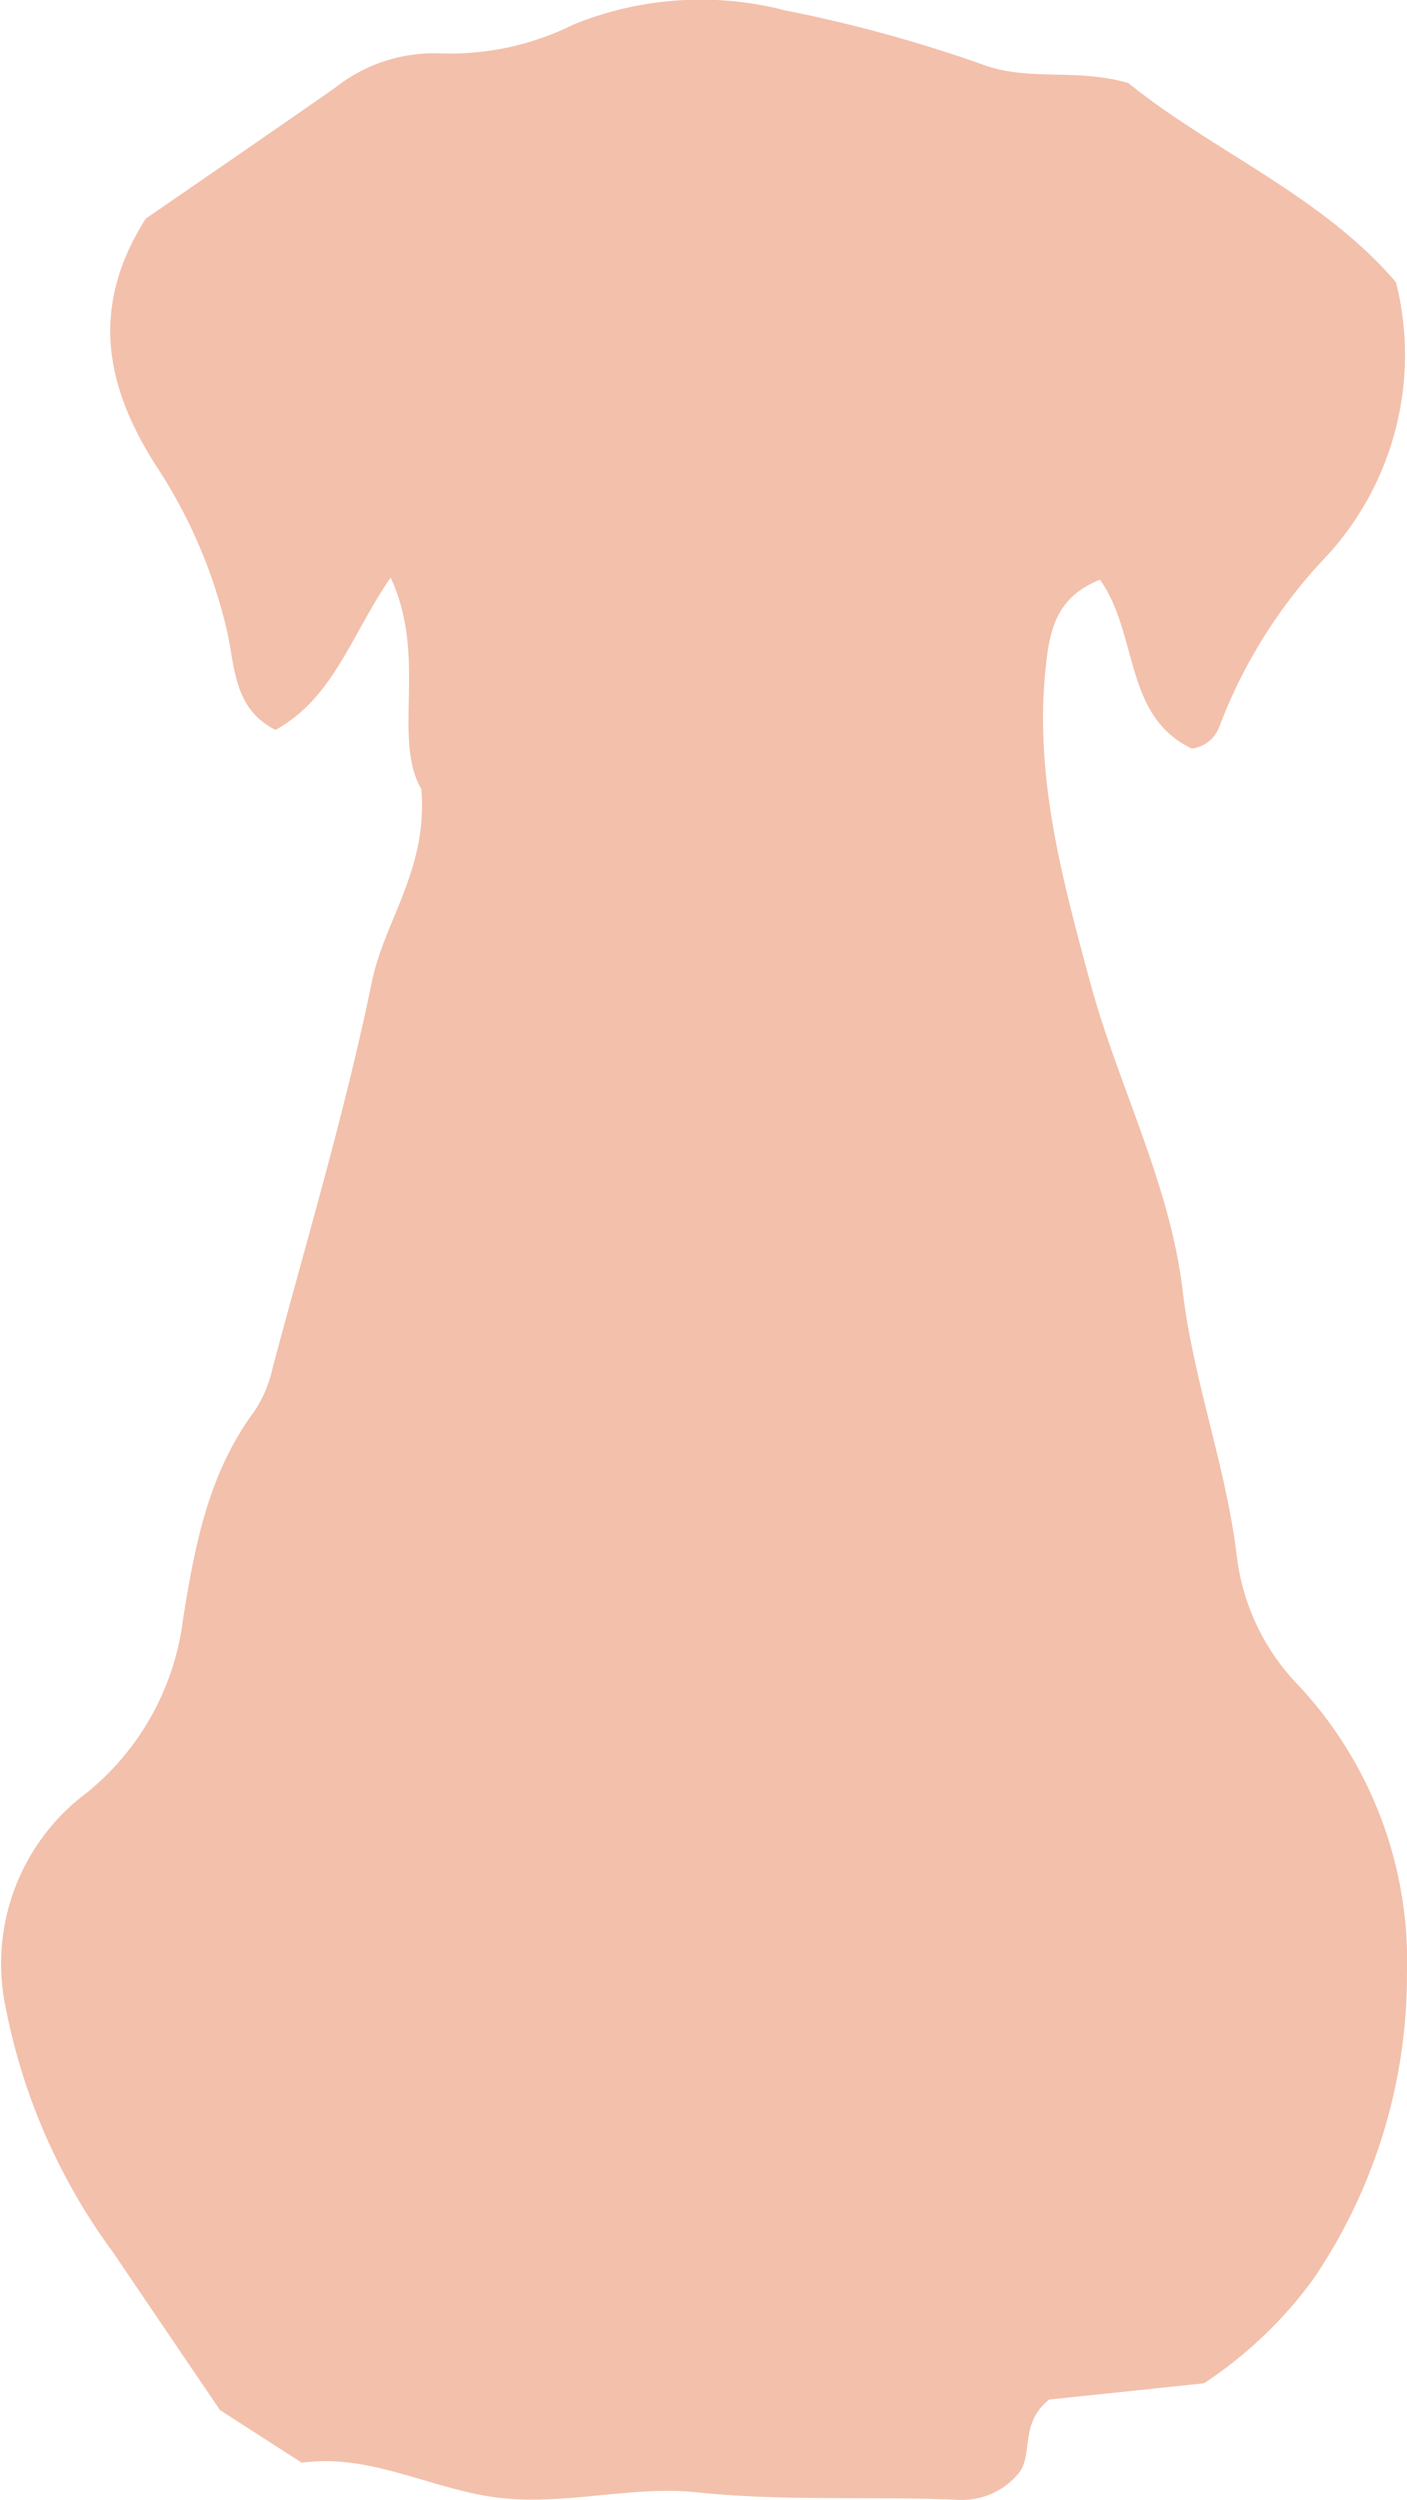 <svg xmlns="http://www.w3.org/2000/svg" xmlns:xlink="http://www.w3.org/1999/xlink" width="48.506" height="86.181" viewBox="0 0 48.506 86.181">
  <defs>
    <clipPath id="clip-path">
      <rect id="長方形_144" data-name="長方形 144" width="48.506" height="86.181" fill="#f2c0ab"/>
    </clipPath>
  </defs>
  <g id="グループ_201" data-name="グループ 201" clip-path="url(#clip-path)">
    <path id="パス_143" data-name="パス 143" d="M3.906,77.659A20.925,20.925,0,0,1,.2,69.228a7.351,7.351,0,0,1,2.813-7.441,9.154,9.154,0,0,0,3.3-5.987c.409-2.557.88-5.027,2.467-7.162A4.391,4.391,0,0,0,9.4,47.152c1.176-4.423,2.5-8.819,3.419-13.3.439-2.128,1.928-3.864,1.708-6.64-1.018-1.782.224-4.536-1.06-7.3-1.355,1.96-1.949,4.127-3.967,5.251-1.537-.759-1.39-2.383-1.719-3.6A17.5,17.5,0,0,0,5.539,16.3C3.817,13.7,2.923,10.843,5.026,7.537c1.957-1.351,4.248-2.92,6.525-4.51a5.5,5.5,0,0,1,3.6-1.188,9.564,9.564,0,0,0,4.636-1A11.644,11.644,0,0,1,27.08.361,48.942,48.942,0,0,1,33.87,2.222c1.6.6,3.226.115,5.031.642,2.876,2.332,6.654,3.864,9.225,6.865a10.262,10.262,0,0,1-2.338,9.388,17.442,17.442,0,0,0-3.74,5.906,1.17,1.17,0,0,1-.963.785c-2.353-1.134-1.824-3.92-3.162-5.822-1.529.6-1.745,1.768-1.879,3.086-.38,3.724.575,7.215,1.529,10.758.967,3.593,2.757,6.938,3.2,10.675.366,3.085,1.478,6,1.861,9.1a7.712,7.712,0,0,0,2.134,4.5,13.93,13.93,0,0,1,3.736,9.931A18.647,18.647,0,0,1,45.276,78.57a14.62,14.62,0,0,1-3.768,3.592l-5.34.561c-1.082.875-.481,1.961-1.122,2.624a2.531,2.531,0,0,1-2.024.832c-3-.127-6,.057-9.019-.26-2.288-.241-4.683.508-7.03.16-2.215-.328-4.275-1.5-6.568-1.177l-2.82-1.816c-1.154-1.7-2.351-3.463-3.678-5.426" transform="translate(0 0)" fill="#f2c0ab"/>
  </g>
</svg>
